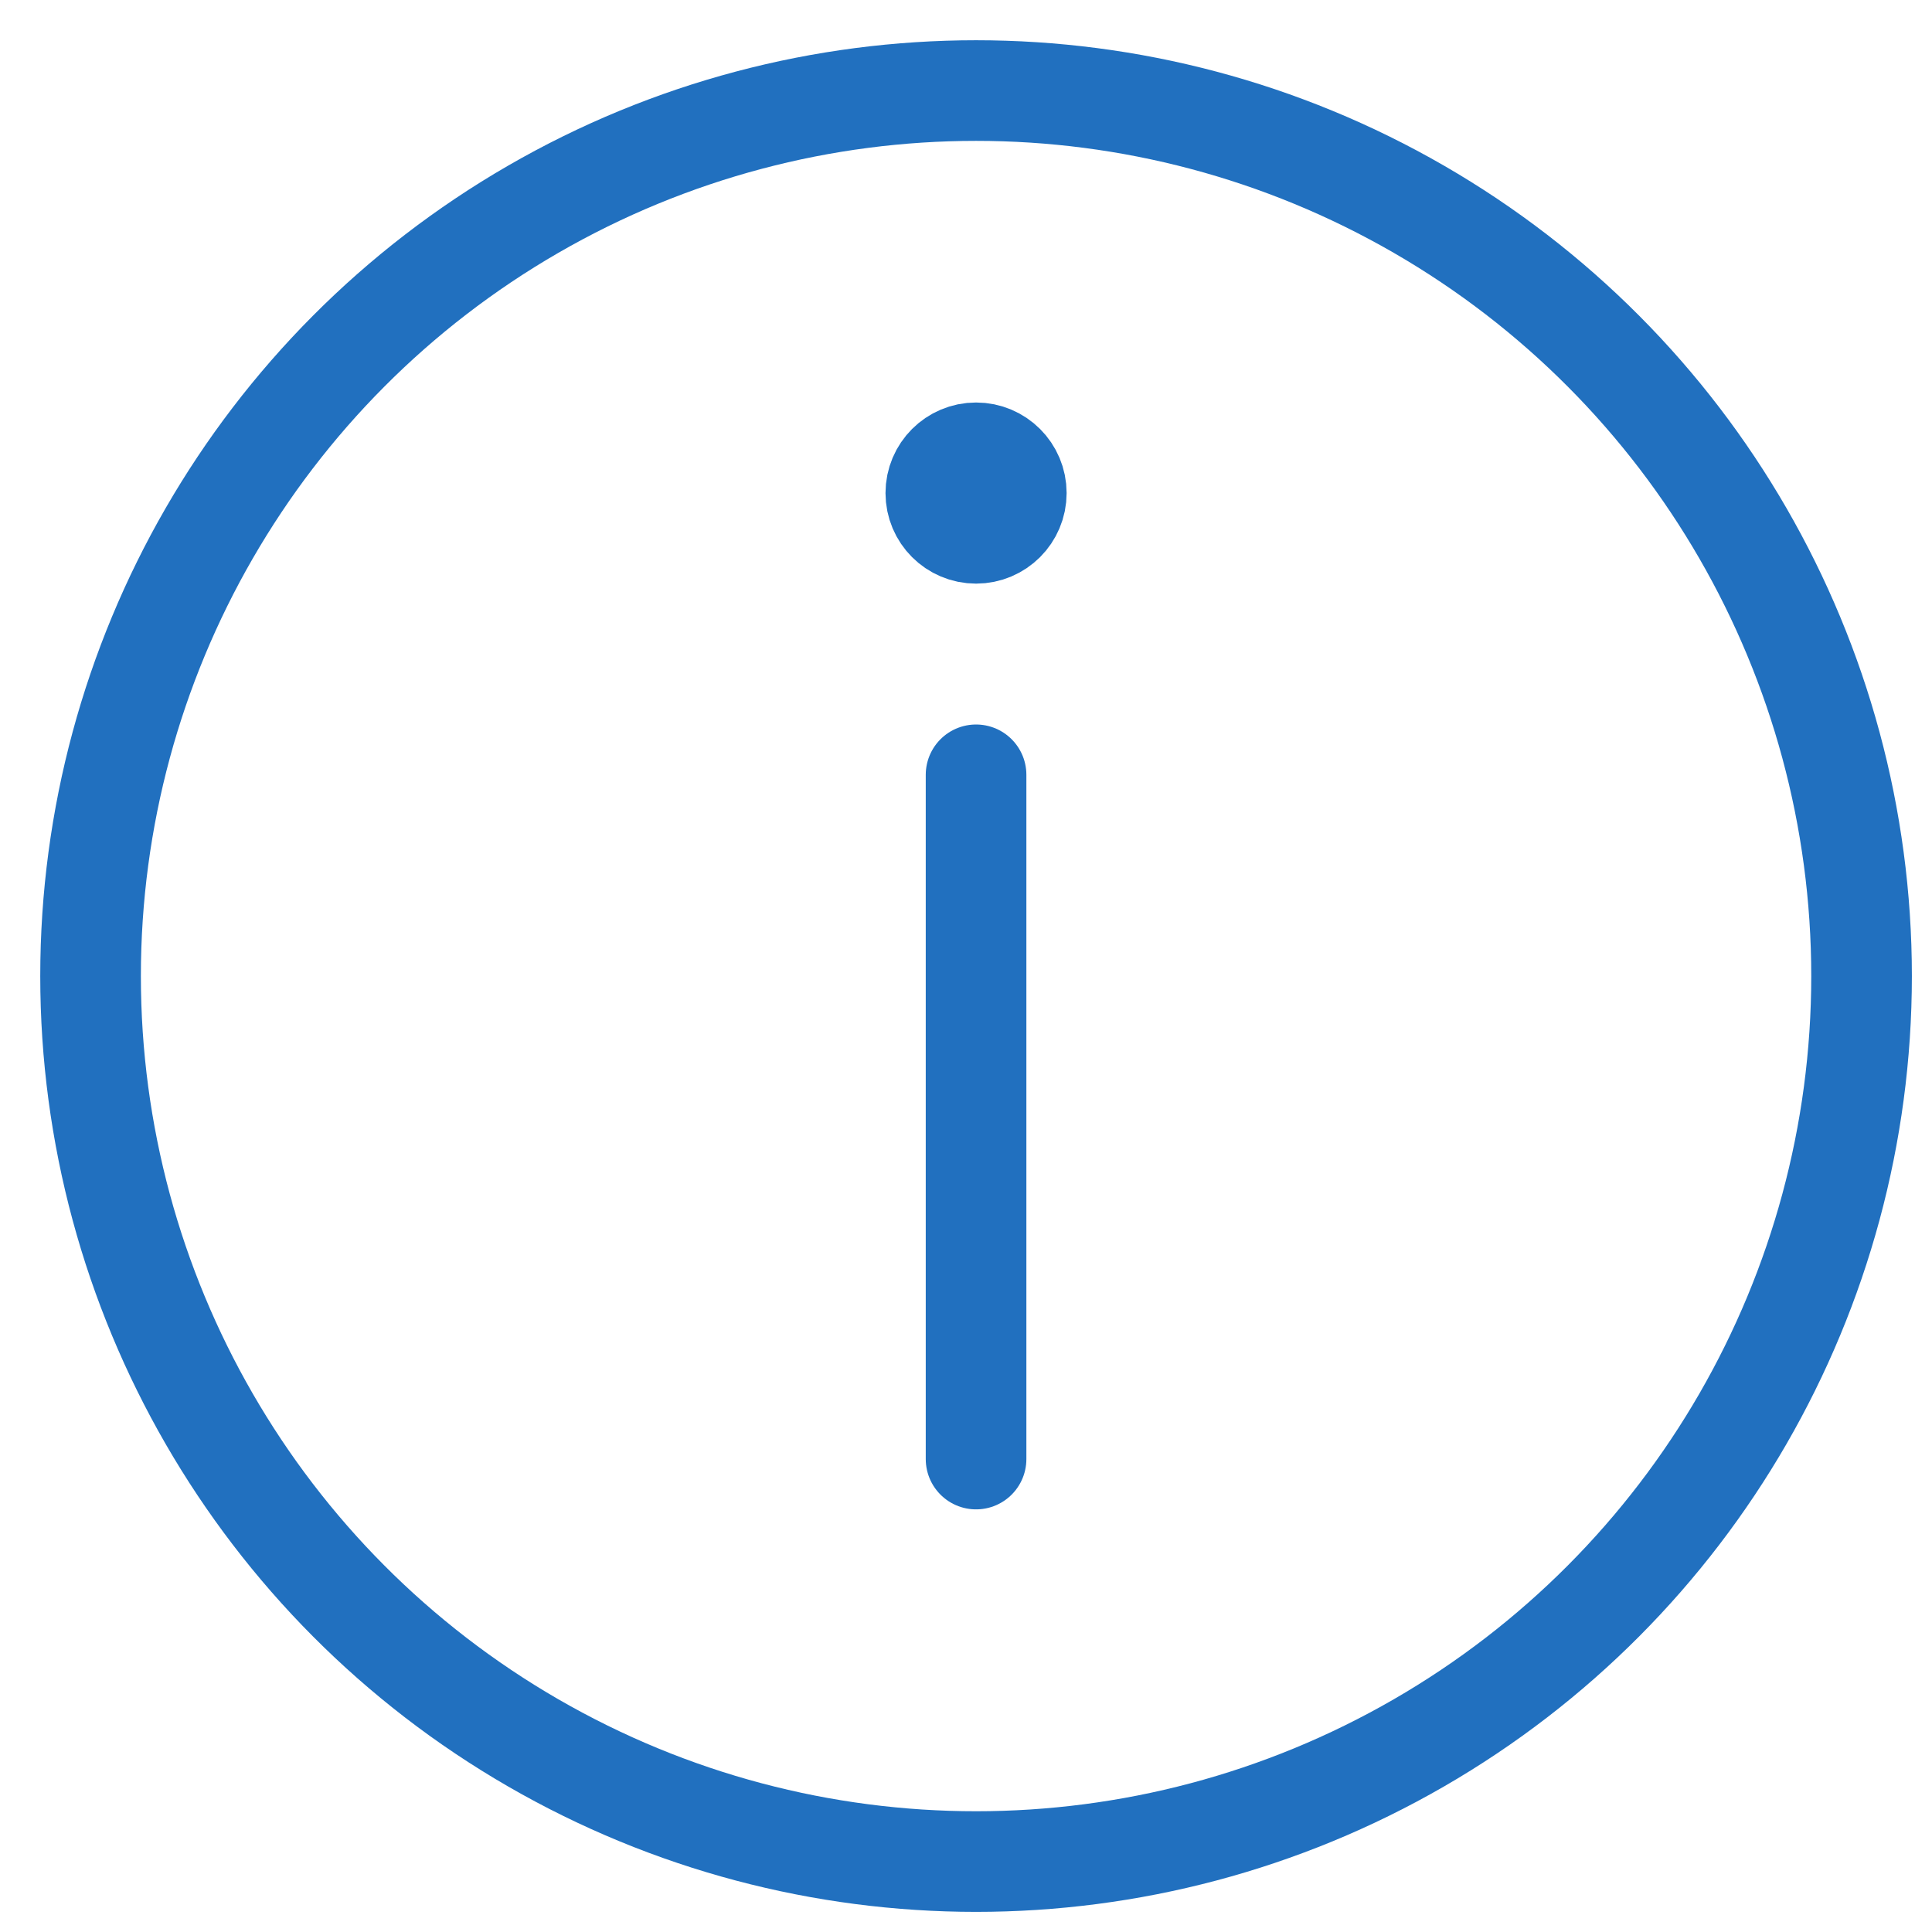 <svg xmlns="http://www.w3.org/2000/svg" height="48" width="48" viewBox="0 0 48 48"><title>c info</title><g stroke-linecap="round" transform="translate(0.25 0.25)" fill="#2170BF" stroke-linejoin="round" class="nc-icon-wrapper"><circle data-color="color-2" data-stroke="none" cx="24" cy="12" r="1" fill="#2170BF" stroke="none"></circle><circle cx="24" cy="24" r="22" fill="none" stroke="#2170BF" stroke-width="2.5"></circle><circle data-color="color-2" cx="24" cy="12" r="1" fill="none" stroke="#2170BF" stroke-width="2.5"></circle><line data-color="color-2" x1="24" y1="19" x2="24" y2="36" fill="none" stroke="#2170BF" stroke-width="2.5"></line></g></svg>
